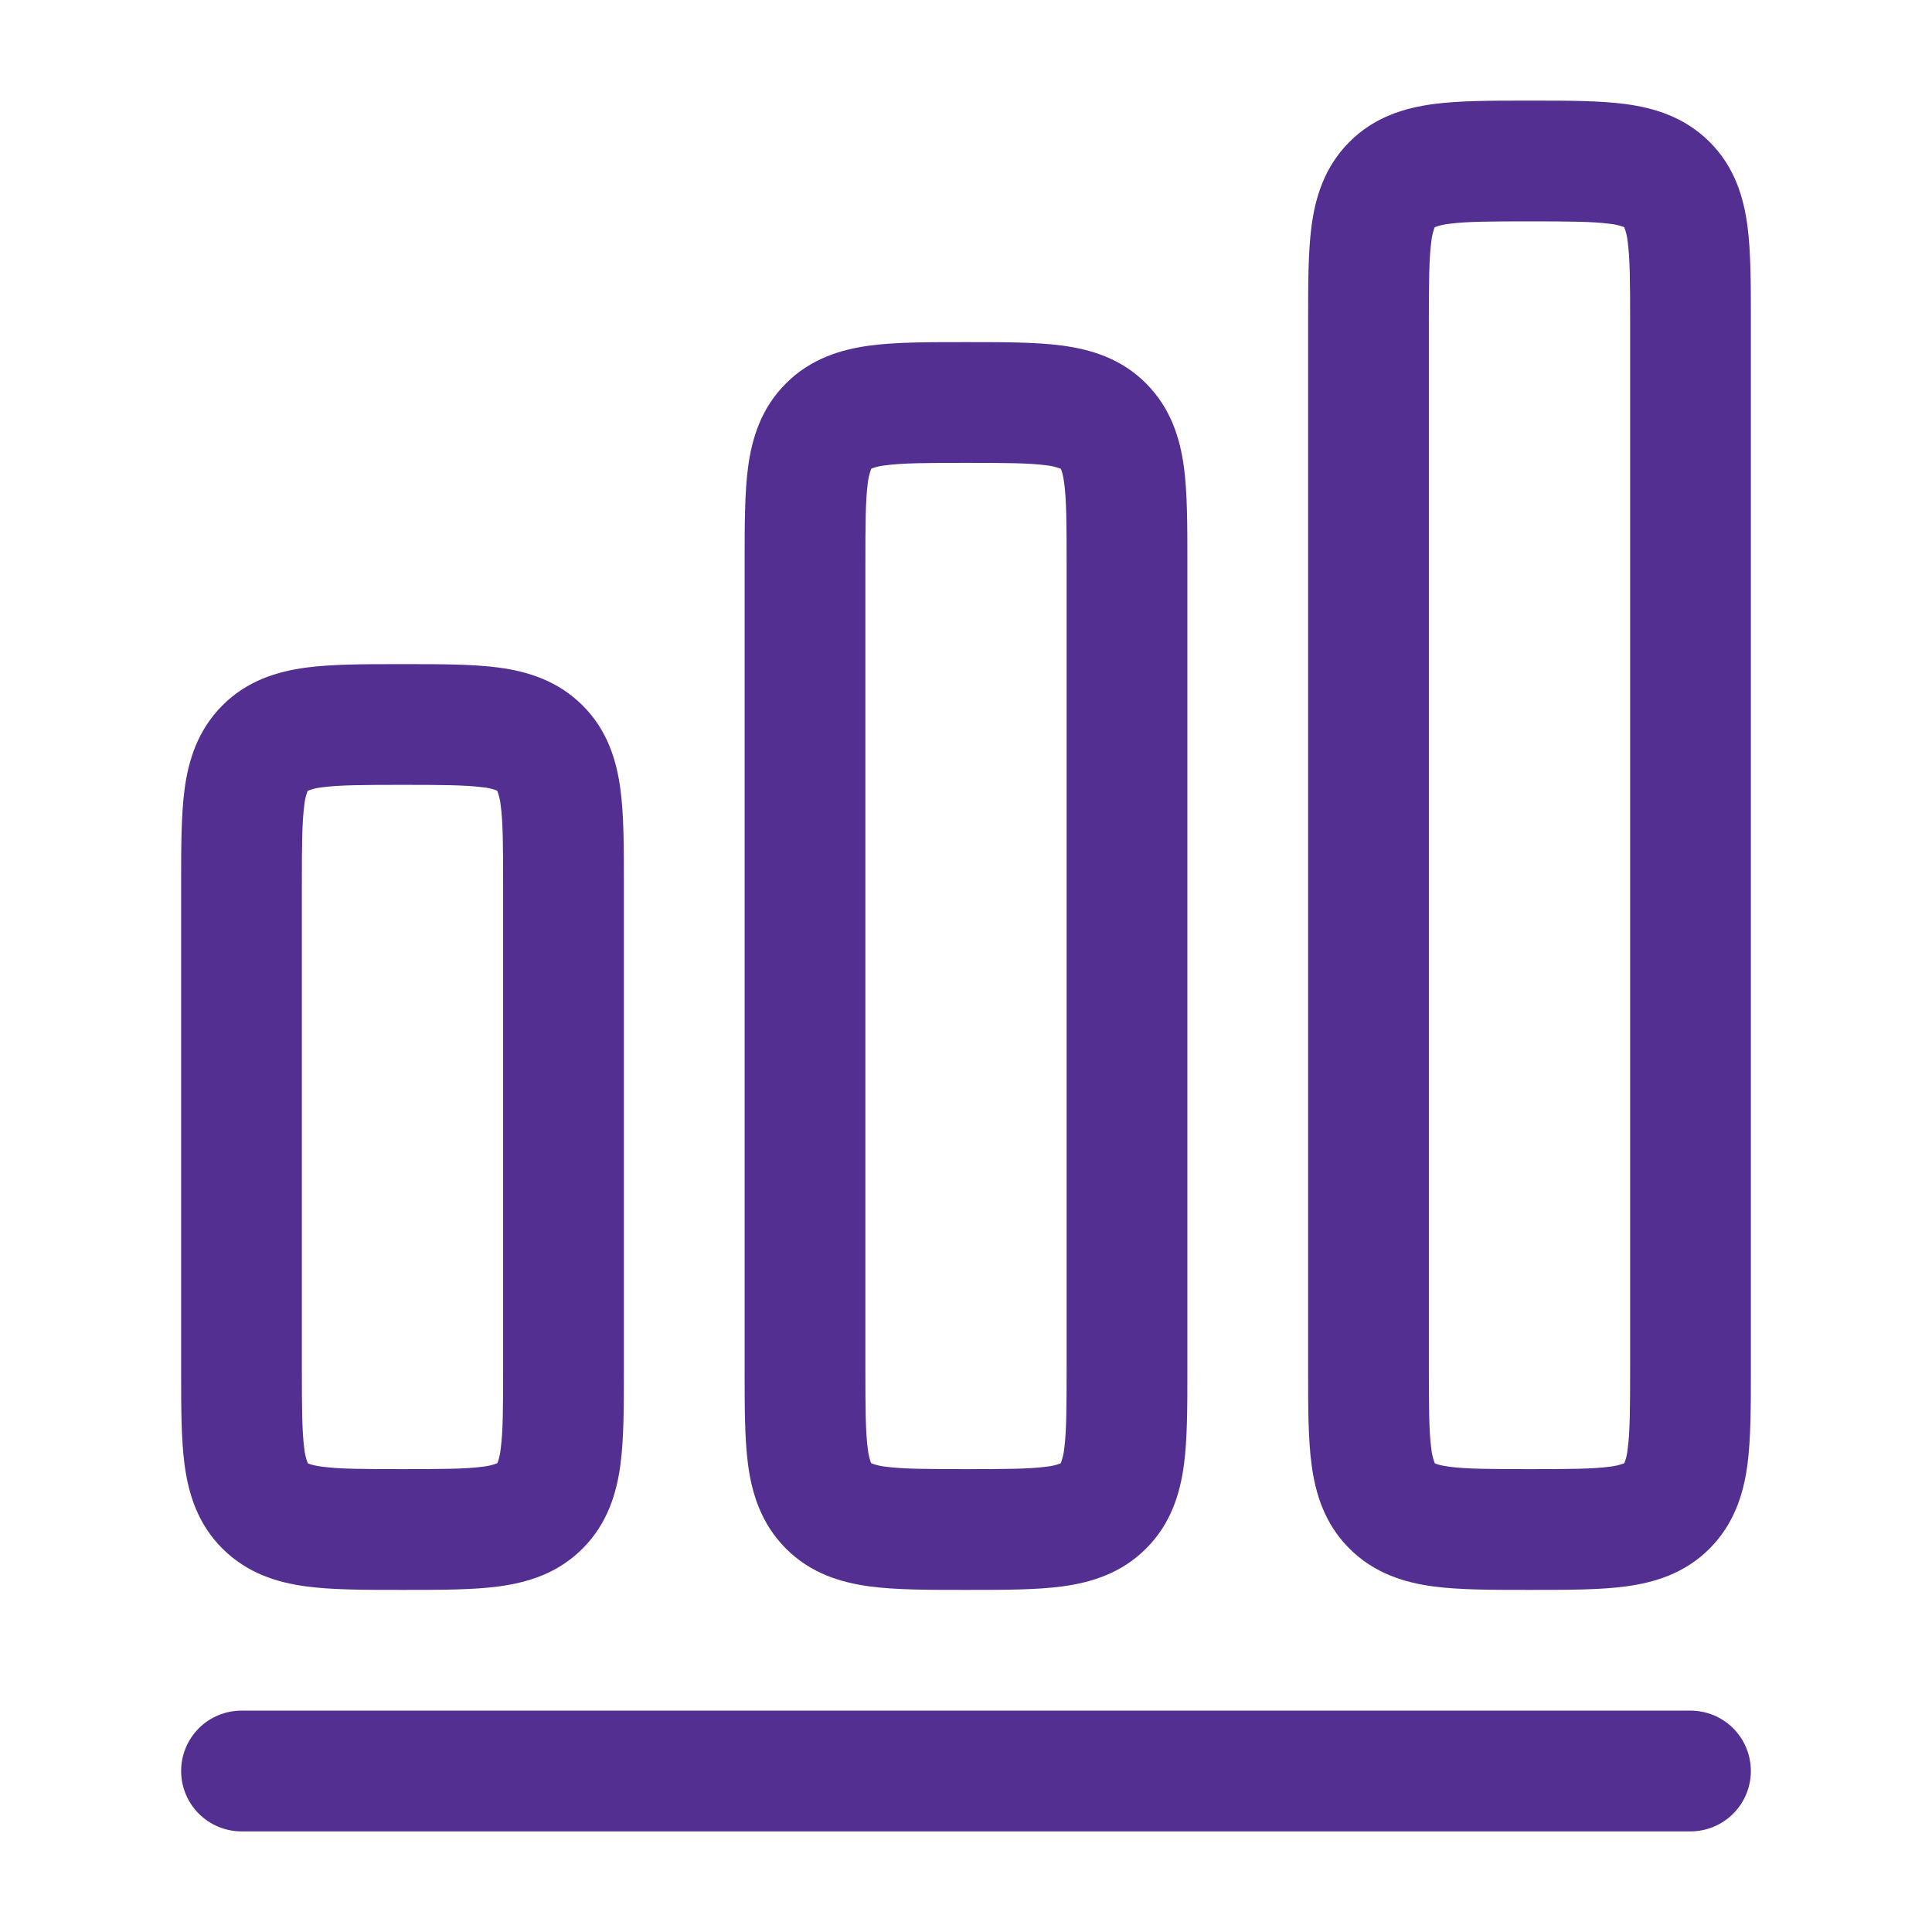 <?xml version="1.0" encoding="UTF-8"?> <svg xmlns="http://www.w3.org/2000/svg" width="50" height="50" viewBox="0 0 50 50" fill="none"><path fill-rule="evenodd" clip-rule="evenodd" d="M39.49 2.604C38.587 2.604 37.76 2.604 37.09 2.694C36.348 2.794 35.567 3.027 34.923 3.673C34.279 4.319 34.044 5.098 33.944 5.84C33.854 6.513 33.854 7.34 33.854 8.24V35.51C33.854 36.413 33.854 37.24 33.944 37.91C34.044 38.652 34.277 39.433 34.923 40.077C35.569 40.721 36.348 40.956 37.09 41.056C37.763 41.146 38.59 41.146 39.49 41.146H39.677C40.579 41.146 41.406 41.146 42.077 41.056C42.819 40.956 43.6 40.723 44.244 40.077C44.888 39.431 45.123 38.652 45.223 37.91C45.312 37.237 45.312 36.41 45.312 35.51V8.24C45.312 7.338 45.312 6.51 45.223 5.84C45.123 5.098 44.89 4.317 44.244 3.673C43.598 3.029 42.819 2.794 42.077 2.694C41.404 2.604 40.577 2.604 39.677 2.604H39.49ZM37.135 5.879L37.131 5.881L37.129 5.888L37.119 5.908C37.079 6.021 37.053 6.138 37.042 6.256C36.983 6.694 36.979 7.306 36.979 8.333V35.417C36.979 36.444 36.983 37.056 37.042 37.494C37.055 37.62 37.084 37.744 37.129 37.862L37.131 37.869L37.138 37.871L37.144 37.875L37.158 37.881C37.204 37.9 37.304 37.931 37.506 37.958C37.944 38.017 38.556 38.021 39.583 38.021C40.61 38.021 41.223 38.017 41.66 37.958C41.787 37.945 41.911 37.916 42.029 37.871L42.035 37.869L42.038 37.862L42.048 37.842C42.088 37.729 42.114 37.612 42.125 37.494C42.183 37.056 42.188 36.444 42.188 35.417V8.333C42.188 7.306 42.183 6.694 42.125 6.256C42.112 6.13 42.083 6.006 42.038 5.888L42.035 5.881L42.029 5.879L42.008 5.869C41.896 5.829 41.779 5.803 41.66 5.792C41.223 5.733 40.61 5.729 39.583 5.729C38.556 5.729 37.944 5.733 37.506 5.792C37.38 5.805 37.254 5.834 37.135 5.879ZM24.906 8.854H25.094C25.996 8.854 26.823 8.854 27.494 8.944C28.235 9.044 29.017 9.277 29.66 9.923C30.304 10.569 30.54 11.348 30.64 12.09C30.729 12.762 30.729 13.59 30.729 14.49V35.51C30.729 36.413 30.729 37.24 30.64 37.91C30.54 38.652 30.306 39.433 29.66 40.077C29.015 40.721 28.235 40.956 27.494 41.056C26.821 41.146 25.994 41.146 25.094 41.146H24.906C24.006 41.146 23.177 41.146 22.506 41.056C21.765 40.956 20.983 40.723 20.34 40.077C19.696 39.431 19.46 38.652 19.36 37.91C19.271 37.237 19.271 36.41 19.271 35.51V14.49C19.271 13.588 19.271 12.76 19.36 12.09C19.46 11.348 19.694 10.567 20.34 9.923C20.985 9.279 21.765 9.044 22.506 8.944C23.179 8.854 24.006 8.854 24.906 8.854ZM22.548 12.131L22.554 12.129L22.548 37.869L22.546 37.862L22.535 37.842C22.496 37.729 22.47 37.612 22.458 37.494C22.4 37.056 22.396 36.444 22.396 35.417V14.583C22.396 13.556 22.4 12.944 22.458 12.506C22.471 12.38 22.501 12.256 22.546 12.137L22.548 12.131ZM22.548 37.869L22.554 12.129L22.56 12.125L22.575 12.119C22.687 12.079 22.804 12.053 22.923 12.042C23.36 11.983 23.973 11.979 25 11.979C26.027 11.979 26.64 11.983 27.077 12.042C27.203 12.055 27.327 12.084 27.446 12.129L27.452 12.131L27.454 12.137L27.465 12.158C27.483 12.204 27.515 12.304 27.542 12.506C27.6 12.944 27.604 13.556 27.604 14.583V35.417C27.604 36.444 27.6 37.056 27.542 37.494C27.529 37.62 27.499 37.744 27.454 37.862L27.452 37.869L27.446 37.871L27.425 37.881C27.313 37.921 27.196 37.947 27.077 37.958C26.64 38.017 26.027 38.021 25 38.021C23.973 38.021 23.36 38.017 22.923 37.958C22.797 37.945 22.673 37.916 22.554 37.871L22.548 37.869ZM10.323 17.188C9.421 17.188 8.594 17.188 7.923 17.277C7.181 17.377 6.4 17.61 5.756 18.256C5.112 18.902 4.877 19.681 4.777 20.423C4.688 21.096 4.688 21.923 4.688 22.823V35.51C4.688 36.413 4.688 37.24 4.777 37.91C4.877 38.652 5.11 39.433 5.756 40.077C6.402 40.721 7.181 40.956 7.923 41.056C8.596 41.146 9.423 41.146 10.323 41.146H10.51C11.412 41.146 12.24 41.146 12.91 41.056C13.652 40.956 14.433 40.723 15.077 40.077C15.721 39.431 15.956 38.652 16.056 37.91C16.146 37.237 16.146 36.41 16.146 35.51V22.823C16.146 21.921 16.146 21.094 16.056 20.423C15.956 19.681 15.723 18.9 15.077 18.256C14.431 17.613 13.652 17.377 12.91 17.277C12.238 17.188 11.41 17.188 10.51 17.188H10.323ZM7.969 20.462L7.965 20.465L7.963 20.471L7.952 20.492C7.912 20.604 7.886 20.721 7.875 20.84C7.817 21.277 7.812 21.89 7.812 22.917V35.417C7.812 36.444 7.817 37.056 7.875 37.494C7.888 37.62 7.917 37.744 7.963 37.862V37.867L7.971 37.871L7.992 37.881C8.037 37.9 8.137 37.931 8.34 37.958C8.777 38.017 9.39 38.021 10.417 38.021C11.444 38.021 12.056 38.017 12.494 37.958C12.62 37.945 12.744 37.916 12.863 37.871L12.869 37.869L12.871 37.862L12.875 37.854L12.881 37.842C12.921 37.729 12.947 37.612 12.958 37.494C13.017 37.056 13.021 36.444 13.021 35.417V22.917C13.021 21.89 13.017 21.277 12.958 20.84C12.945 20.713 12.916 20.589 12.871 20.471L12.869 20.465L12.863 20.462L12.842 20.452C12.729 20.412 12.612 20.386 12.494 20.375C12.056 20.317 11.444 20.312 10.417 20.312C9.39 20.312 8.777 20.317 8.34 20.375C8.213 20.388 8.087 20.417 7.969 20.462Z" fill="#532F91"></path><path d="M6.25 44.271C5.836 44.271 5.438 44.435 5.145 44.728C4.852 45.022 4.688 45.419 4.688 45.833C4.688 46.248 4.852 46.645 5.145 46.938C5.438 47.231 5.836 47.396 6.25 47.396H43.75C44.164 47.396 44.562 47.231 44.855 46.938C45.148 46.645 45.312 46.248 45.312 45.833C45.312 45.419 45.148 45.022 44.855 44.728C44.562 44.435 44.164 44.271 43.75 44.271H6.25Z" fill="#532F91"></path></svg> 